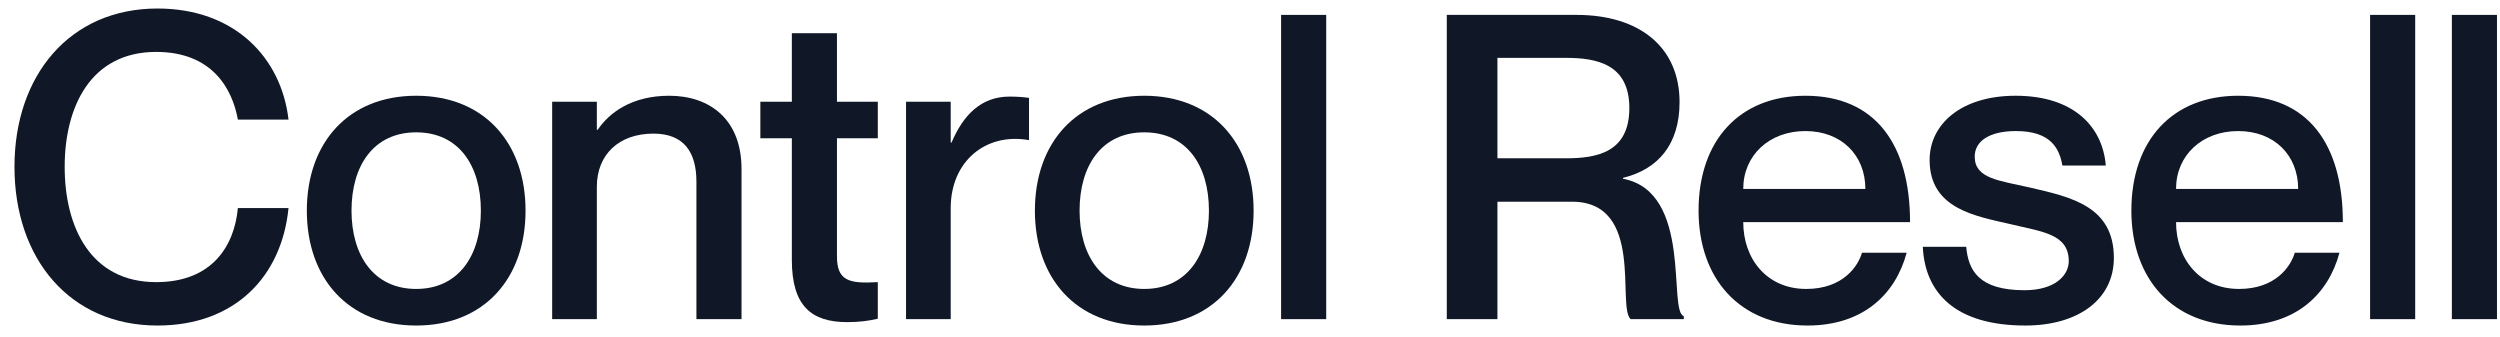 <svg width="141" height="19" viewBox="0 0 141 19" fill="none" xmlns="http://www.w3.org/2000/svg">
<path d="M13.416 6.744C13.104 5.016 11.976 2.928 8.808 2.928C5.112 2.928 3.648 6.024 3.648 9.408C3.648 12.816 5.112 15.912 8.808 15.912C12 15.912 13.224 13.824 13.416 11.736H16.272C15.888 15.6 13.248 18.36 8.88 18.36C3.936 18.36 0.816 14.592 0.816 9.408C0.816 4.248 3.936 0.48 8.88 0.48C13.224 0.48 15.864 3.24 16.272 6.744H13.416Z" fill="#101828"/>
<path d="M23.473 18.36C19.633 18.36 17.305 15.696 17.305 11.88C17.305 8.064 19.633 5.4 23.473 5.4C27.313 5.4 29.641 8.064 29.641 11.88C29.641 15.696 27.313 18.36 23.473 18.36ZM23.473 16.296C25.873 16.296 27.121 14.4 27.121 11.88C27.121 9.336 25.873 7.464 23.473 7.464C21.073 7.464 19.825 9.336 19.825 11.88C19.825 14.4 21.073 16.296 23.473 16.296Z" fill="#101828"/>
<path d="M37.742 5.4C40.022 5.4 41.822 6.72 41.822 9.528V18H39.278V10.248C39.278 8.592 38.582 7.536 36.854 7.536C34.91 7.536 33.662 8.712 33.662 10.536V18H31.142V5.736H33.662V7.32H33.71C34.358 6.36 35.63 5.4 37.742 5.4Z" fill="#101828"/>
<path d="M49.508 7.8H47.204V14.448C47.204 15.84 47.876 16.008 49.508 15.912V17.976C49.004 18.096 48.452 18.168 47.78 18.168C45.764 18.168 44.66 17.256 44.66 14.664V7.8H42.884V5.736H44.66V1.872H47.204V5.736H49.508V7.8Z" fill="#101828"/>
<path d="M56.932 5.448C57.364 5.448 57.676 5.472 58.036 5.52V7.896H57.988C55.564 7.488 53.62 9.12 53.62 11.736V18H51.1V5.736H53.62V8.04H53.668C54.316 6.504 55.324 5.448 56.932 5.448Z" fill="#101828"/>
<path d="M64.536 18.36C60.696 18.36 58.368 15.696 58.368 11.88C58.368 8.064 60.696 5.4 64.536 5.4C68.376 5.4 70.704 8.064 70.704 11.88C70.704 15.696 68.376 18.36 64.536 18.36ZM64.536 16.296C66.936 16.296 68.184 14.4 68.184 11.88C68.184 9.336 66.936 7.464 64.536 7.464C62.136 7.464 60.888 9.336 60.888 11.88C60.888 14.4 62.136 16.296 64.536 16.296Z" fill="#101828"/>
<path d="M72.254 0.84H74.798V18H72.254V0.84Z" fill="#101828"/>
<path d="M81.599 18V0.84H88.919C92.447 0.84 94.727 2.64 94.727 5.76C94.727 8.16 93.503 9.552 91.535 10.032V10.08C95.495 10.824 94.055 17.544 94.967 17.832V18H91.967C91.175 17.28 92.783 11.376 88.655 11.376H84.455V18H81.599ZM84.455 3.264V8.928H88.319C90.071 8.928 91.895 8.592 91.895 6.096C91.895 3.624 90.071 3.264 88.319 3.264H84.455Z" fill="#101828"/>
<path d="M101.871 16.296C103.959 16.296 104.799 15 105.015 14.256H107.535C106.911 16.584 105.087 18.36 101.943 18.36C98.127 18.36 95.799 15.72 95.799 11.88C95.799 7.896 98.127 5.4 101.823 5.4C105.783 5.4 107.727 8.16 107.727 12.528H98.319C98.319 14.592 99.639 16.296 101.871 16.296ZM101.823 7.392C99.783 7.392 98.319 8.76 98.319 10.656H105.207C105.207 8.76 103.863 7.392 101.823 7.392Z" fill="#101828"/>
<path d="M114.518 10.584C116.774 11.112 119.222 11.616 119.222 14.544C119.222 16.896 117.206 18.36 114.23 18.36C110.27 18.36 108.566 16.512 108.446 13.92H110.894C111.014 15.24 111.59 16.368 114.182 16.368C115.934 16.368 116.678 15.504 116.678 14.736C116.678 13.2 115.214 13.08 113.414 12.648C111.47 12.192 108.83 11.808 108.83 9.024C108.83 7.008 110.606 5.4 113.678 5.4C117.014 5.4 118.598 7.2 118.766 9.336H116.318C116.15 8.376 115.67 7.392 113.702 7.392C112.19 7.392 111.374 7.968 111.374 8.832C111.374 10.08 112.742 10.176 114.518 10.584Z" fill="#101828"/>
<path d="M126.281 16.296C128.369 16.296 129.209 15 129.425 14.256H131.945C131.321 16.584 129.497 18.36 126.353 18.36C122.537 18.36 120.209 15.72 120.209 11.88C120.209 7.896 122.537 5.4 126.233 5.4C130.193 5.4 132.137 8.16 132.137 12.528H122.729C122.729 14.592 124.049 16.296 126.281 16.296ZM126.233 7.392C124.193 7.392 122.729 8.76 122.729 10.656H129.617C129.617 8.76 128.273 7.392 126.233 7.392Z" fill="#101828"/>
<path d="M133.673 0.84H136.217V18H133.673V0.84Z" fill="#101828"/>
<path d="M138.285 0.84H140.829V18H138.285V0.84Z" fill="#101828"/>
</svg>
